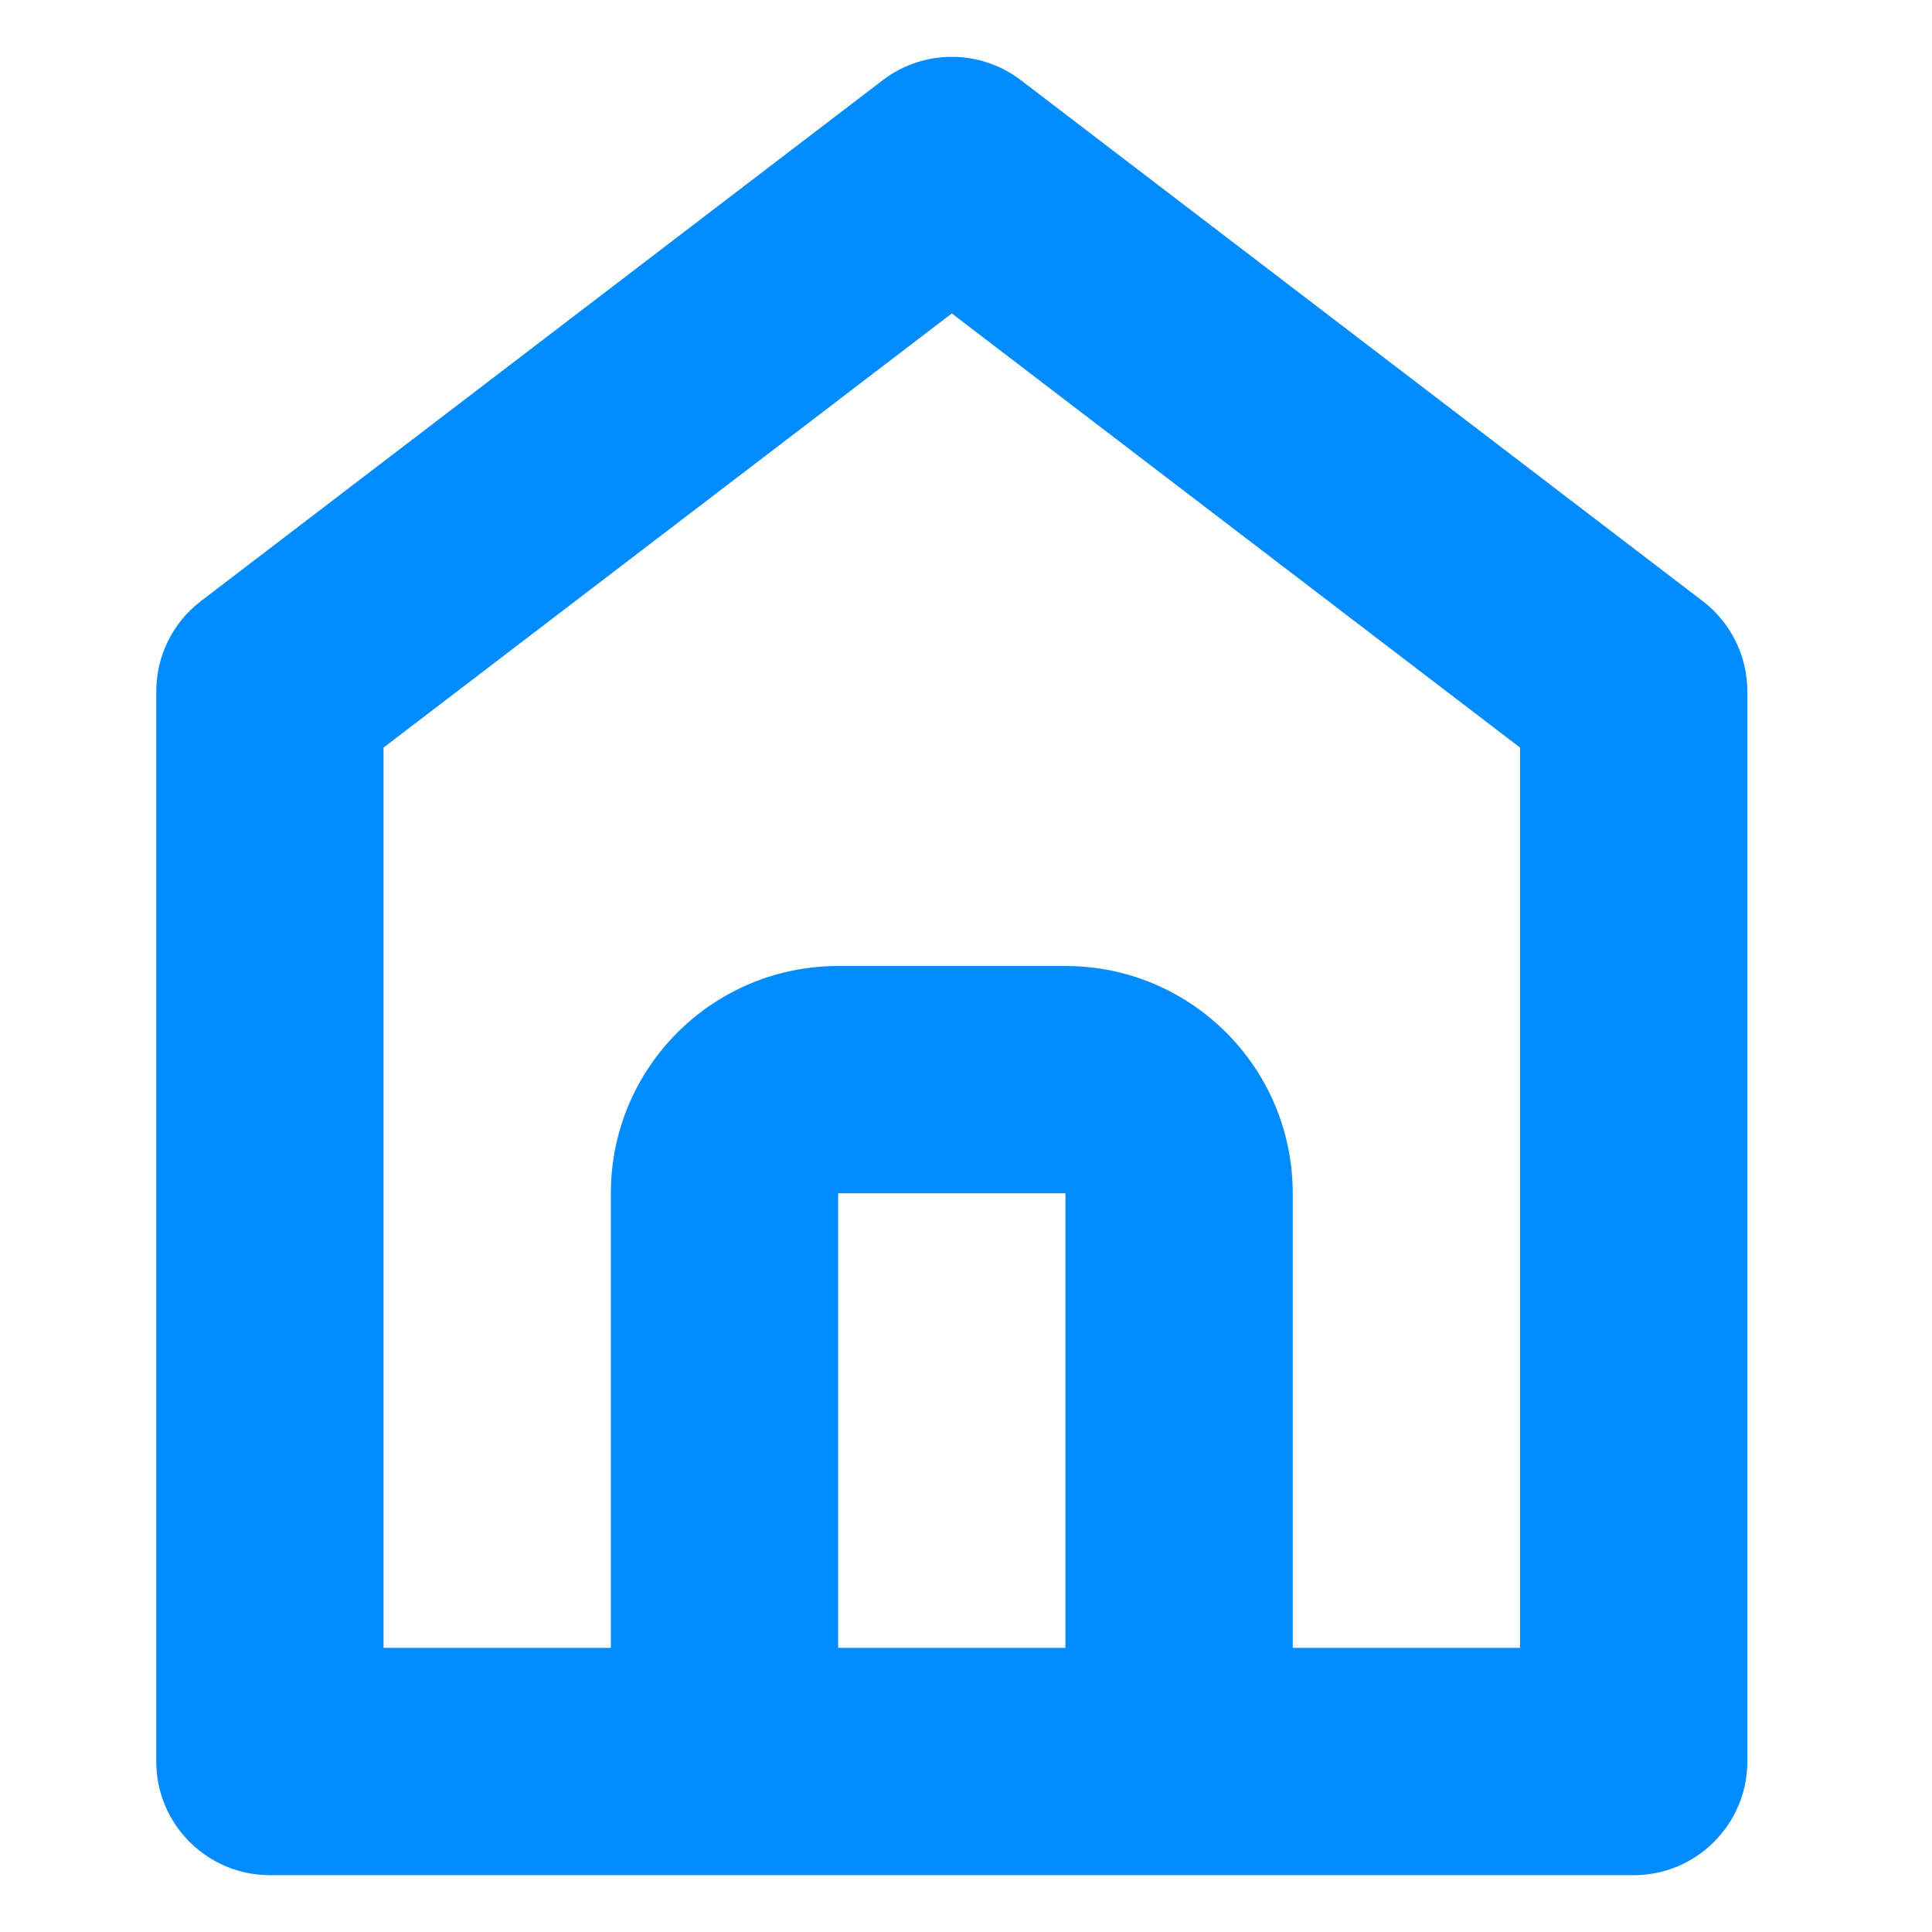 <svg width="17" height="17" viewBox="0 0 17 17" fill="none" xmlns="http://www.w3.org/2000/svg">
<g clip-path="url(#clip0_3666_7700)">
<path fill-rule="evenodd" clip-rule="evenodd" d="M8.982 0.705C8.624 0.432 8.126 0.432 7.768 0.705L1.768 5.289C1.52 5.478 1.375 5.772 1.375 6.083V15.5C1.375 16.052 1.823 16.5 2.375 16.5H14.375C14.927 16.5 15.375 16.052 15.375 15.5V6.083C15.375 5.772 15.23 5.478 14.982 5.289L8.982 0.705ZM11.375 14.5H13.375V6.578L8.375 2.758L3.375 6.578V14.5H5.375V10.5C5.375 9.395 6.27 8.5 7.375 8.5H9.375C10.48 8.5 11.375 9.395 11.375 10.5V14.5ZM7.375 14.5H9.375V10.5H7.375V14.5Z" fill="#008CFF"/>
</g>
<defs>
<clipPath id="clip0_3666_7700">
<rect width="16" height="16" fill="white" transform="translate(0.375 0.5)"/>
</clipPath>
</defs>
</svg>

